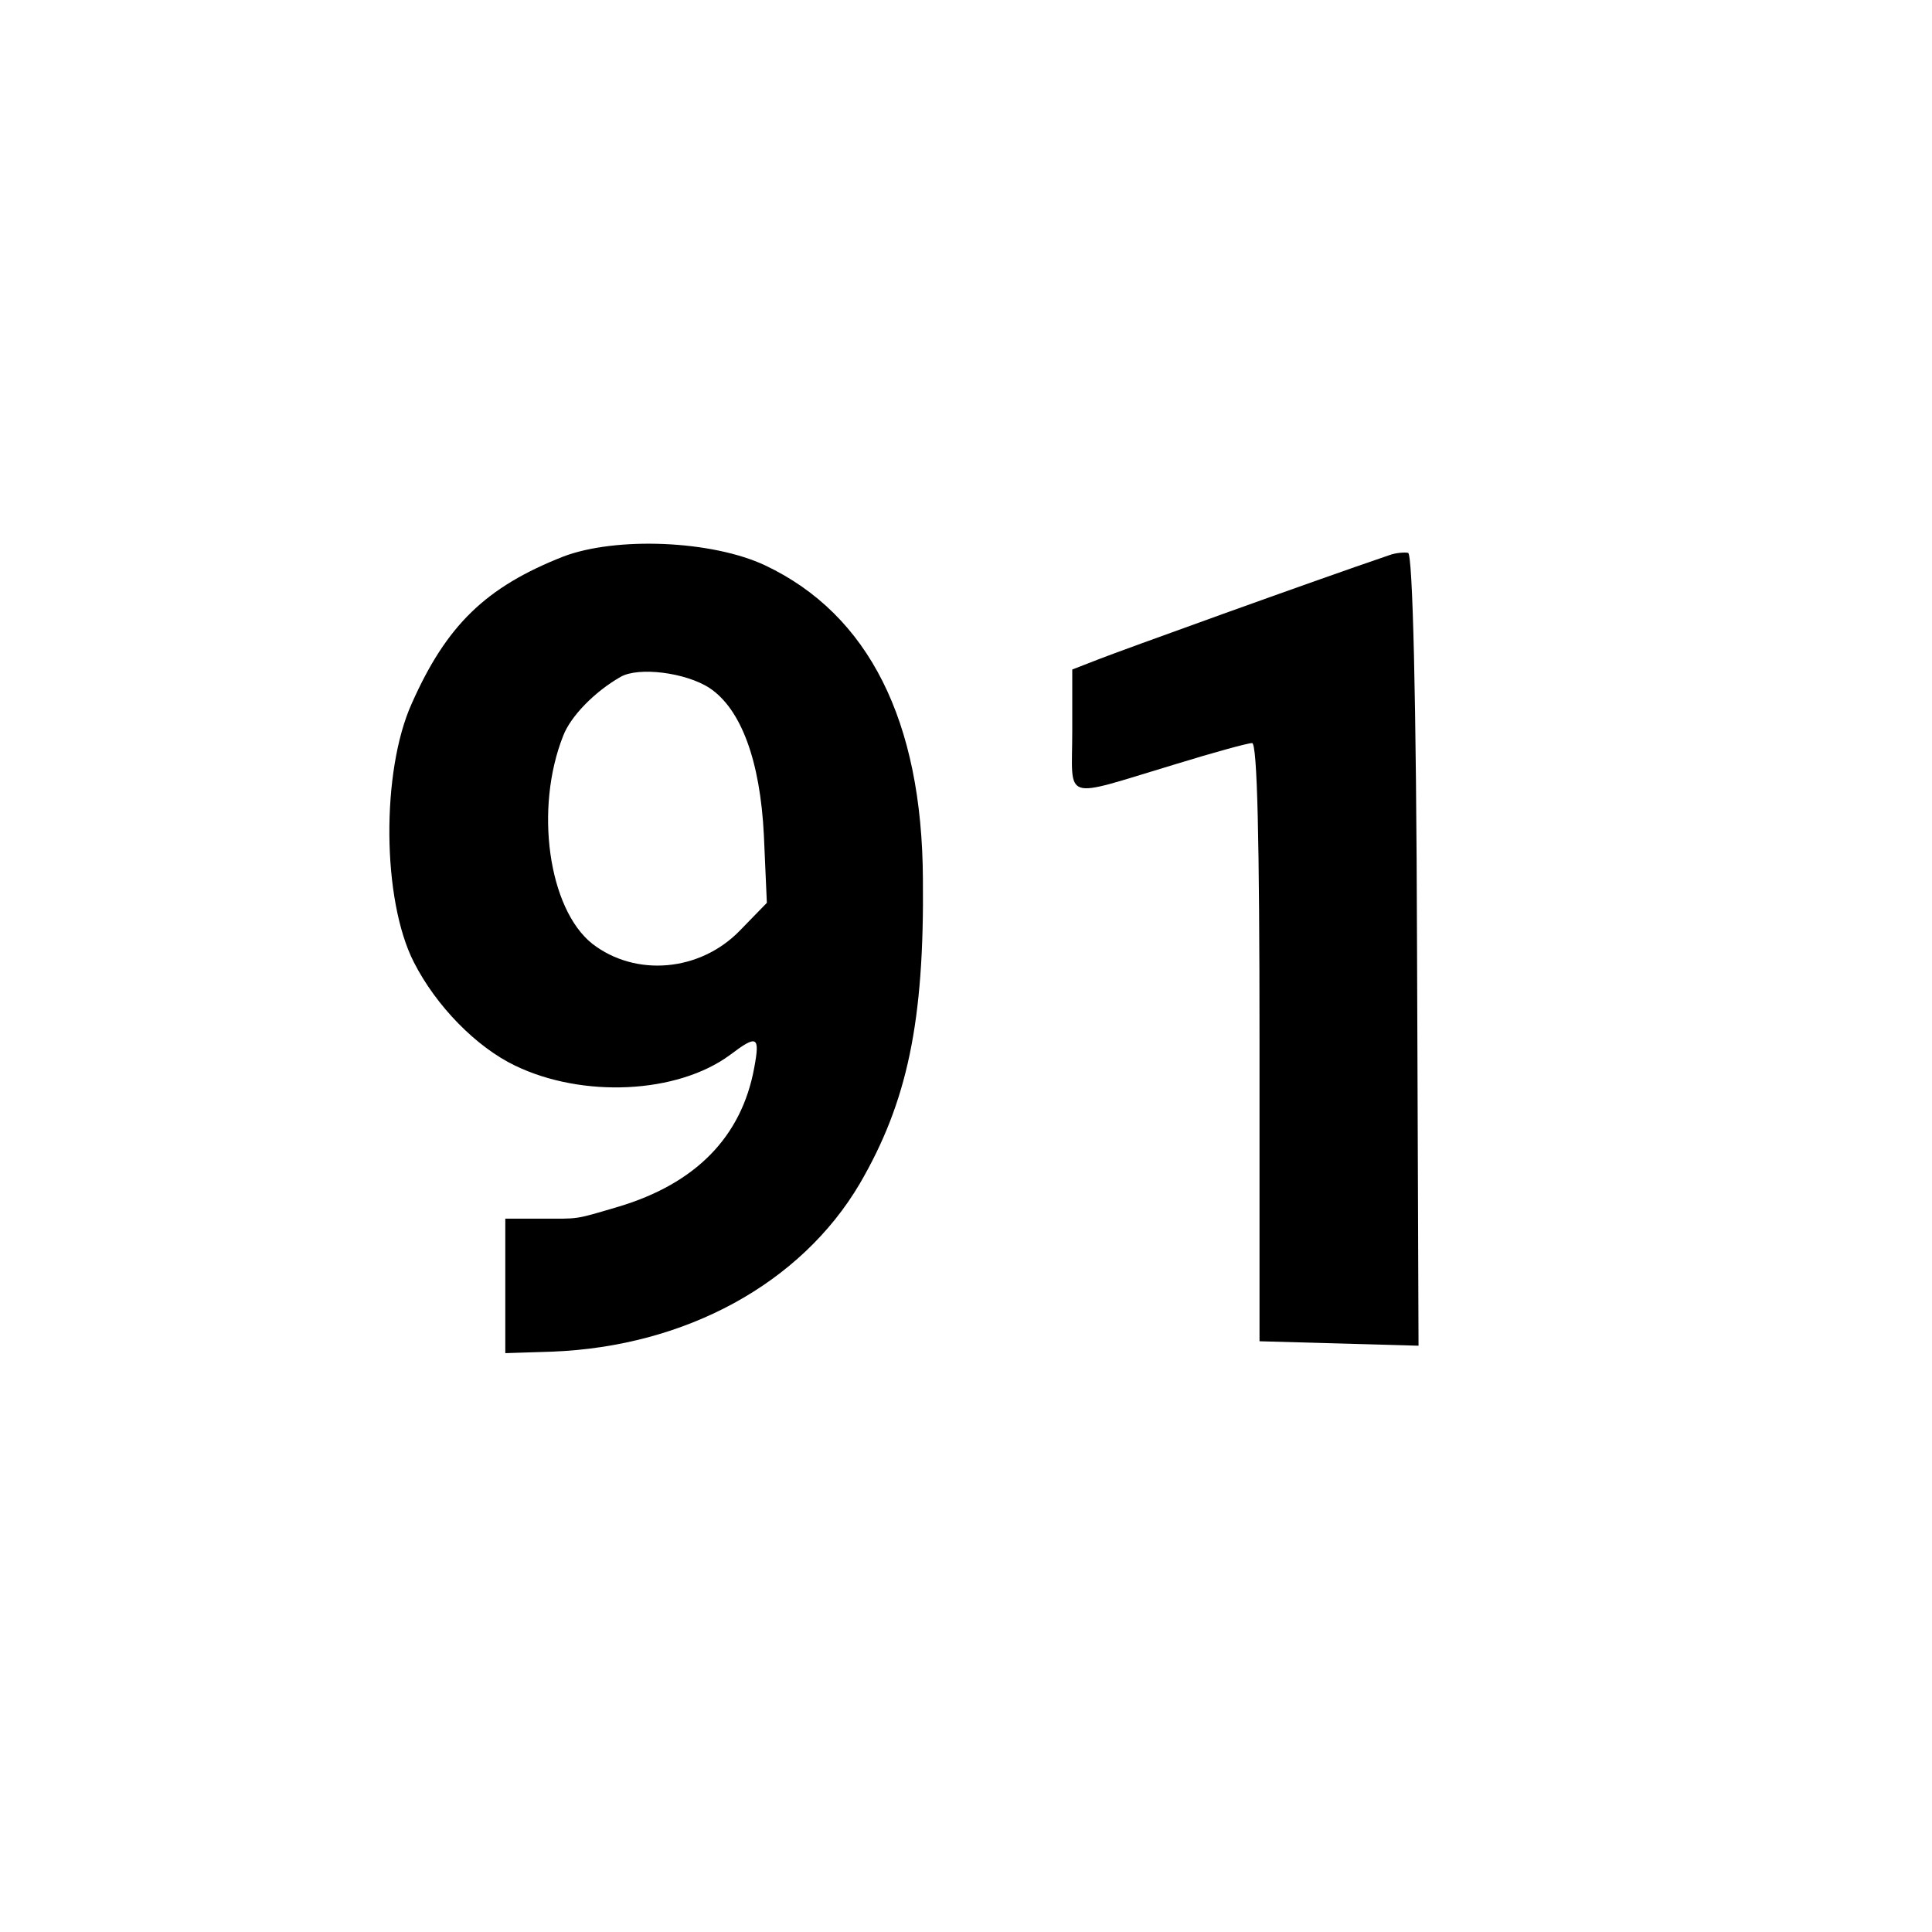 <?xml version="1.0" standalone="no"?>
<!DOCTYPE svg PUBLIC "-//W3C//DTD SVG 20010904//EN"
 "http://www.w3.org/TR/2001/REC-SVG-20010904/DTD/svg10.dtd">
<svg version="1.0" xmlns="http://www.w3.org/2000/svg"
 width="260pt" height="260pt" viewBox="0 0 260 260"
 preserveAspectRatio="xMidYMid meet">
<g transform="translate(0,260) scale(0.1,-0.1)"
fill="#000000" stroke="none">
<path d="M758 1851 c-104 -41 -157 -92 -204 -198 -41 -91 -40 -264 3 -348 30
-59 84 -114 136 -139 91 -44 218 -38 289 14 37 28 41 26 33 -17 -17 -93 -79
-156 -183 -187 -61 -18 -51 -16 -107 -16 l-45 0 0 -91 0 -90 63 2 c180 7 335
92 414 226 64 110 87 218 85 410 -1 213 -73 356 -212 422 -72 34 -201 39 -272
12z m197 -177 c42 -28 68 -97 73 -198 l4 -91 -36 -37 c-54 -56 -141 -63 -199
-18 -59 47 -78 182 -39 280 10 26 42 59 77 79 24 14 88 6 120 -15z"/>
<path d="M1870 1853 c-103 -35 -363 -129 -391 -140 l-36 -14 0 -83 c0 -96 -16
-91 137 -45 52 16 99 29 105 29 7 0 10 -130 10 -402 l0 -403 107 -3 107 -3 -2
532 c-1 345 -6 533 -12 535 -5 1 -17 0 -25 -3z"/>
</g>
</svg>
